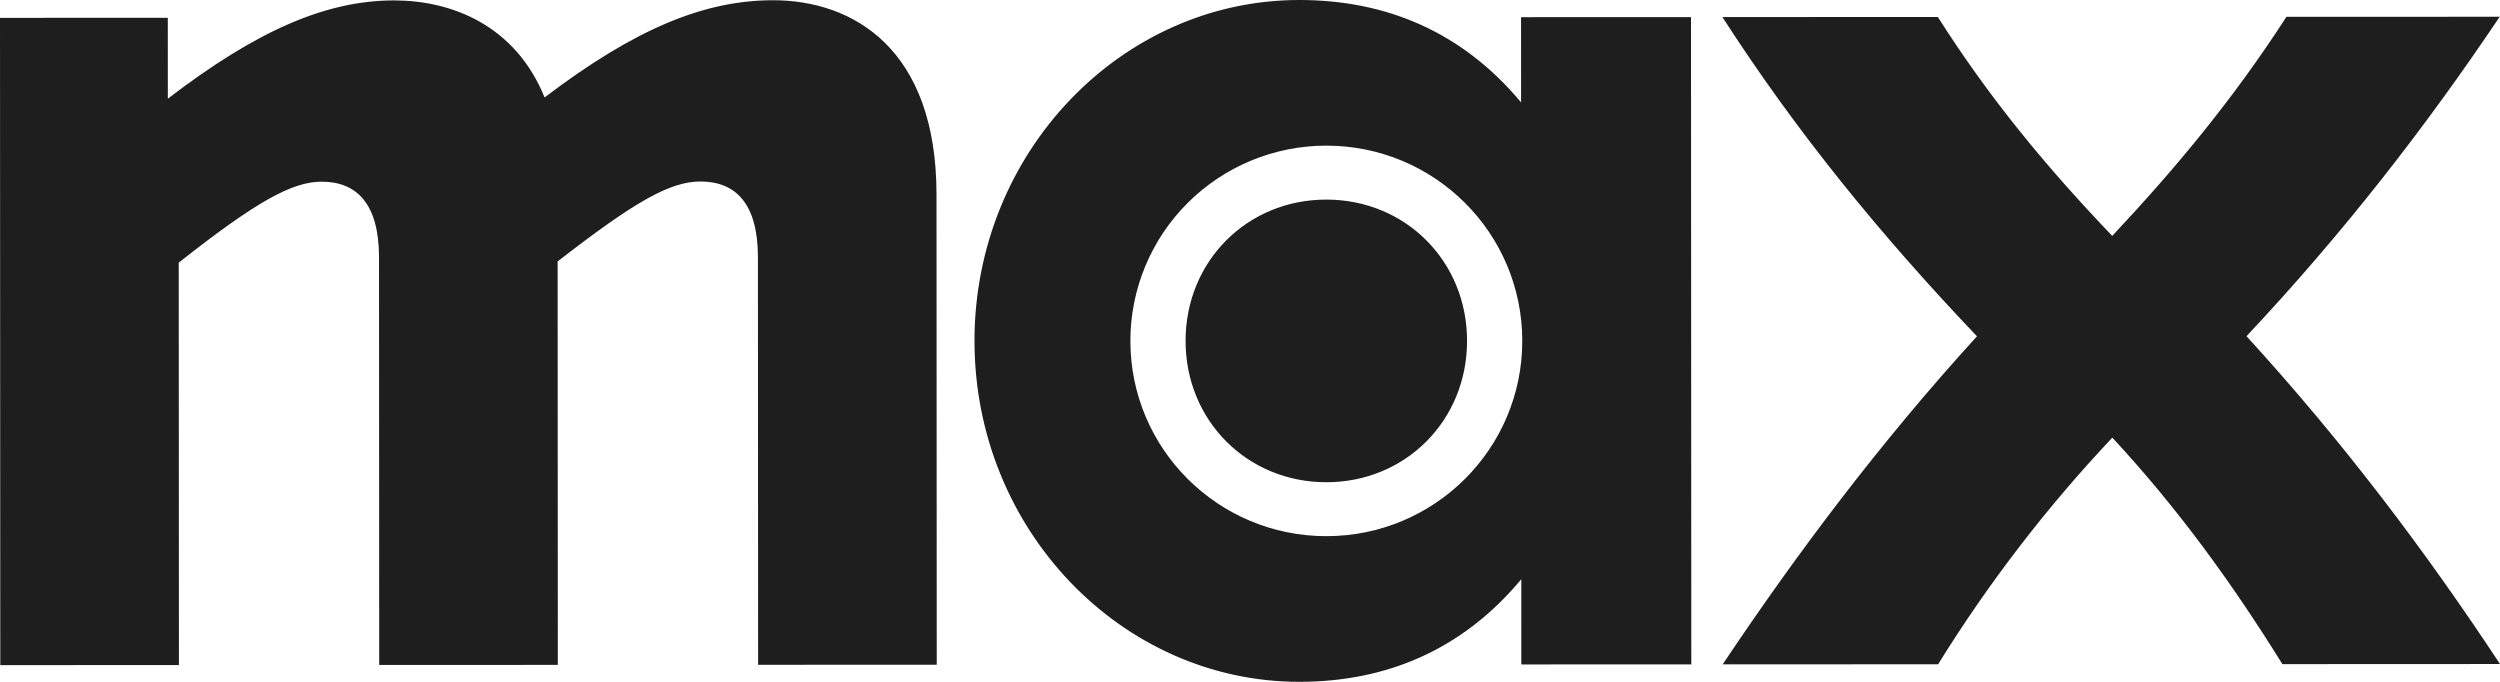 <svg width="176" height="48" viewBox="0 0 176 48" fill="none" xmlns="http://www.w3.org/2000/svg">
<path d="M121.277 46.771L136.444 46.764C139.984 41.048 144.093 35.704 148.708 30.809C153.283 35.744 157.096 40.983 160.68 46.754L176 46.747C170.737 38.775 165.017 31.183 158.155 23.667C164.935 16.449 170.724 9.003 175.98 1.179L160.965 1.185C157.233 6.958 153.196 11.821 148.701 16.607C144.127 11.824 140.086 6.966 136.424 1.195L121.258 1.202C126.444 9.25 132.315 16.463 139.178 23.676C132.322 31.196 126.457 39.022 121.277 46.771ZM83.465 24.004C83.468 29.624 87.814 33.95 93.377 33.949C98.941 33.947 103.284 29.615 103.281 23.994C103.279 18.374 98.932 14.048 93.37 14.051C87.805 14.052 83.462 18.383 83.465 24.004ZM79.579 24.005C79.578 22.2 79.933 20.412 80.626 18.744C81.318 17.076 82.334 15.56 83.614 14.283C84.895 13.006 86.415 11.993 88.088 11.301C89.762 10.61 91.555 10.254 93.367 10.253C100.988 10.249 107.164 16.398 107.168 23.992C107.171 31.588 101.001 37.742 93.379 37.746C85.757 37.749 79.582 31.6 79.579 24.005ZM91.478 48C97.652 47.997 102.985 45.716 107.099 40.777L107.101 46.777L119.068 46.772L119.047 1.204L107.082 1.209L107.084 7.208C102.967 2.273 97.631 -0.003 91.458 2.50789e-06C78.957 0.005 68.597 10.718 68.604 24.009C68.609 37.301 78.979 48.005 91.478 48ZM0.02 46.825L12.596 46.82L12.583 18.491C18.069 14.16 20.583 12.791 22.641 12.791C25.08 12.789 26.681 14.307 26.683 18.106L26.696 46.813L39.271 46.808L39.257 18.403C44.744 14.148 47.183 12.779 49.316 12.778C51.756 12.778 53.356 14.295 53.358 18.093L53.371 46.801L65.947 46.796L65.93 13.683C65.927 3.429 60.057 0.014 54.416 0.017C49.616 0.019 44.738 1.996 38.339 6.86C36.279 1.771 31.781 0.026 27.741 0.029C22.94 0.03 18.064 2.159 11.816 6.947L11.813 1.251L0 1.257L0.02 46.825Z" fill="#1E1E1E"/>
</svg>
